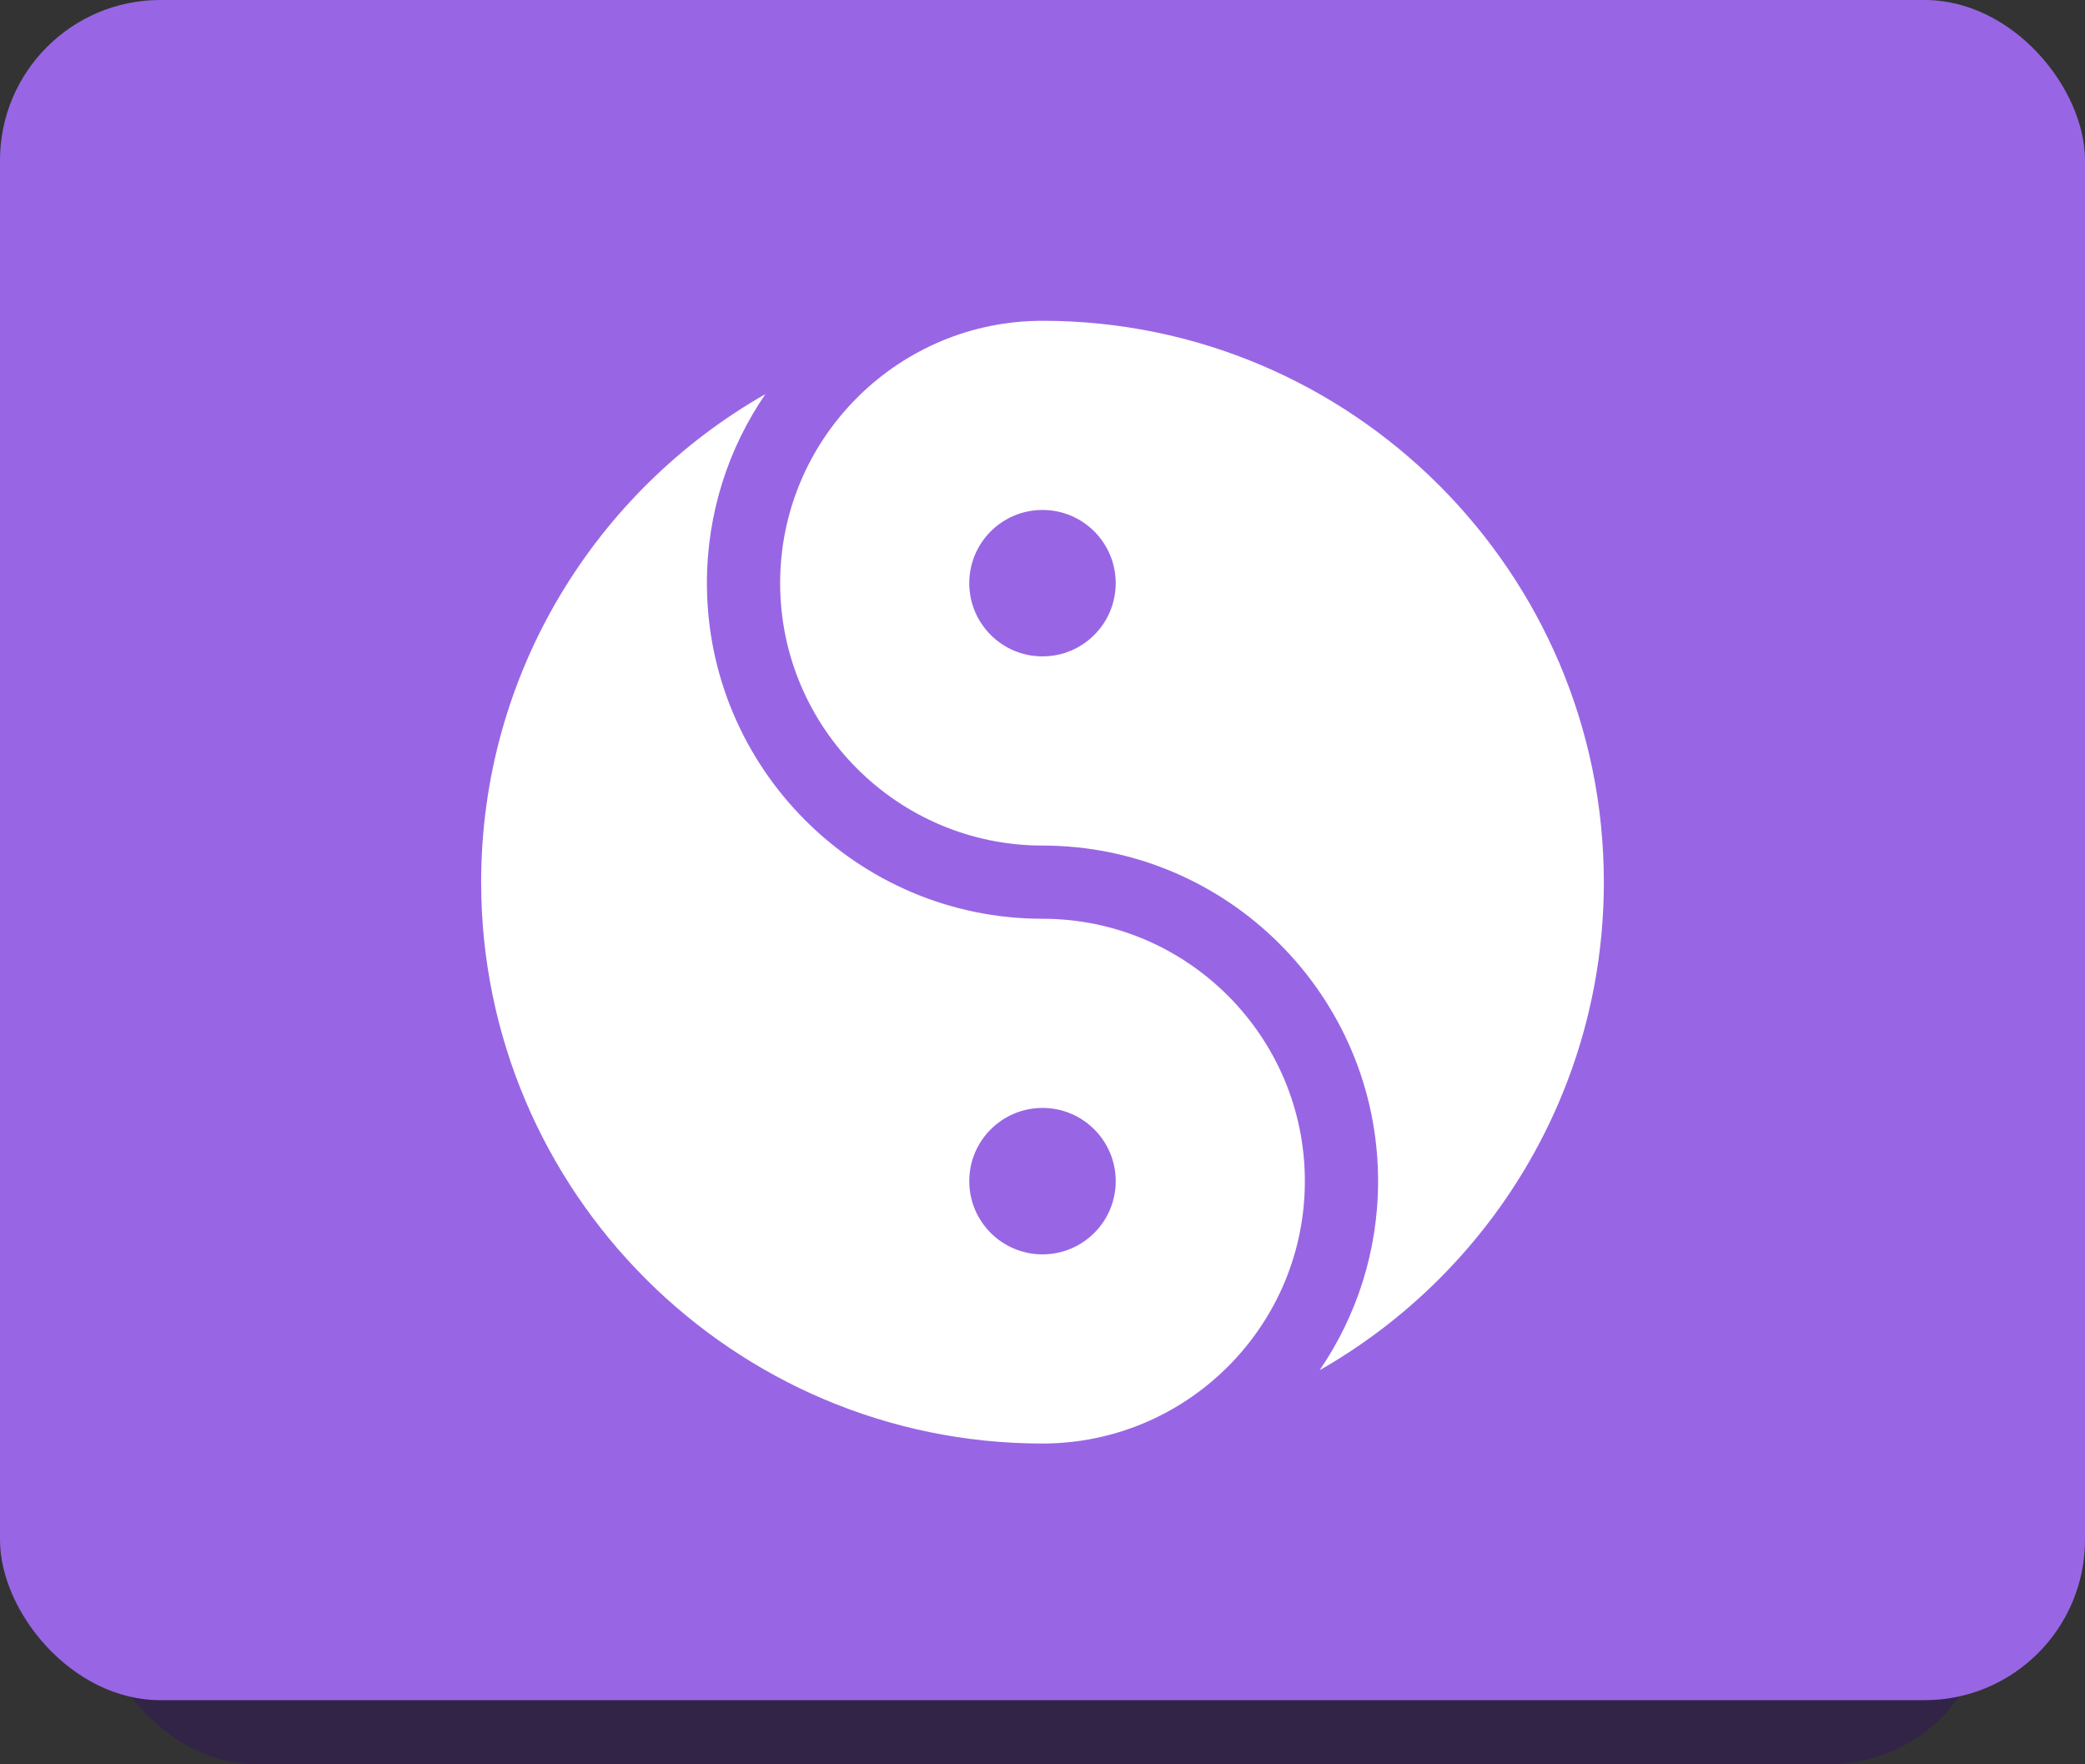 <?xml version="1.0" encoding="UTF-8"?> <svg xmlns="http://www.w3.org/2000/svg" width="65" height="55" viewBox="0 0 65 55" fill="none"><rect x="0" y="0" width="65" height="55" fill="#333333" stroke="none"/><rect opacity="0.8" x="3" width="59" height="55" rx="5" fill="#32214B"></rect><rect width="65" height="53" rx="5" fill="#9866E4"></rect><g clip-path="url(#clip0_324_303)"><path d="M32.5 28.641C26.731 28.641 22.038 23.948 22.038 18.179C22.038 15.995 22.711 13.965 23.861 12.286C18.573 15.3 15 20.99 15 27.5C15 37.149 22.851 45 32.5 45C32.571 45 32.641 44.998 32.711 44.997C37.124 44.885 40.679 41.26 40.679 36.821C40.679 32.31 37.01 28.641 32.5 28.641ZM32.5 39.103C31.239 39.103 30.217 38.081 30.217 36.821C30.217 35.56 31.239 34.538 32.5 34.538C33.761 34.538 34.783 35.56 34.783 36.821C34.783 38.081 33.761 39.103 32.5 39.103Z" fill="white"></path><path d="M32.5 10C32.429 10 32.359 10.002 32.289 10.003C27.876 10.115 24.321 13.74 24.321 18.179C24.321 22.689 27.99 26.359 32.5 26.359C38.269 26.359 42.962 31.052 42.962 36.821C42.962 39.005 42.288 41.035 41.139 42.714C46.427 39.7 50 34.01 50 27.5C50 17.851 42.149 10 32.5 10ZM32.5 20.462C31.239 20.462 30.217 19.44 30.217 18.179C30.217 16.919 31.239 15.897 32.5 15.897C33.761 15.897 34.782 16.919 34.782 18.179C34.782 19.44 33.761 20.462 32.5 20.462Z" fill="white"></path></g><defs><clipPath id="clip0_324_303"><rect width="35" height="35" fill="white" transform="translate(15 10)"></rect></clipPath></defs></svg> 